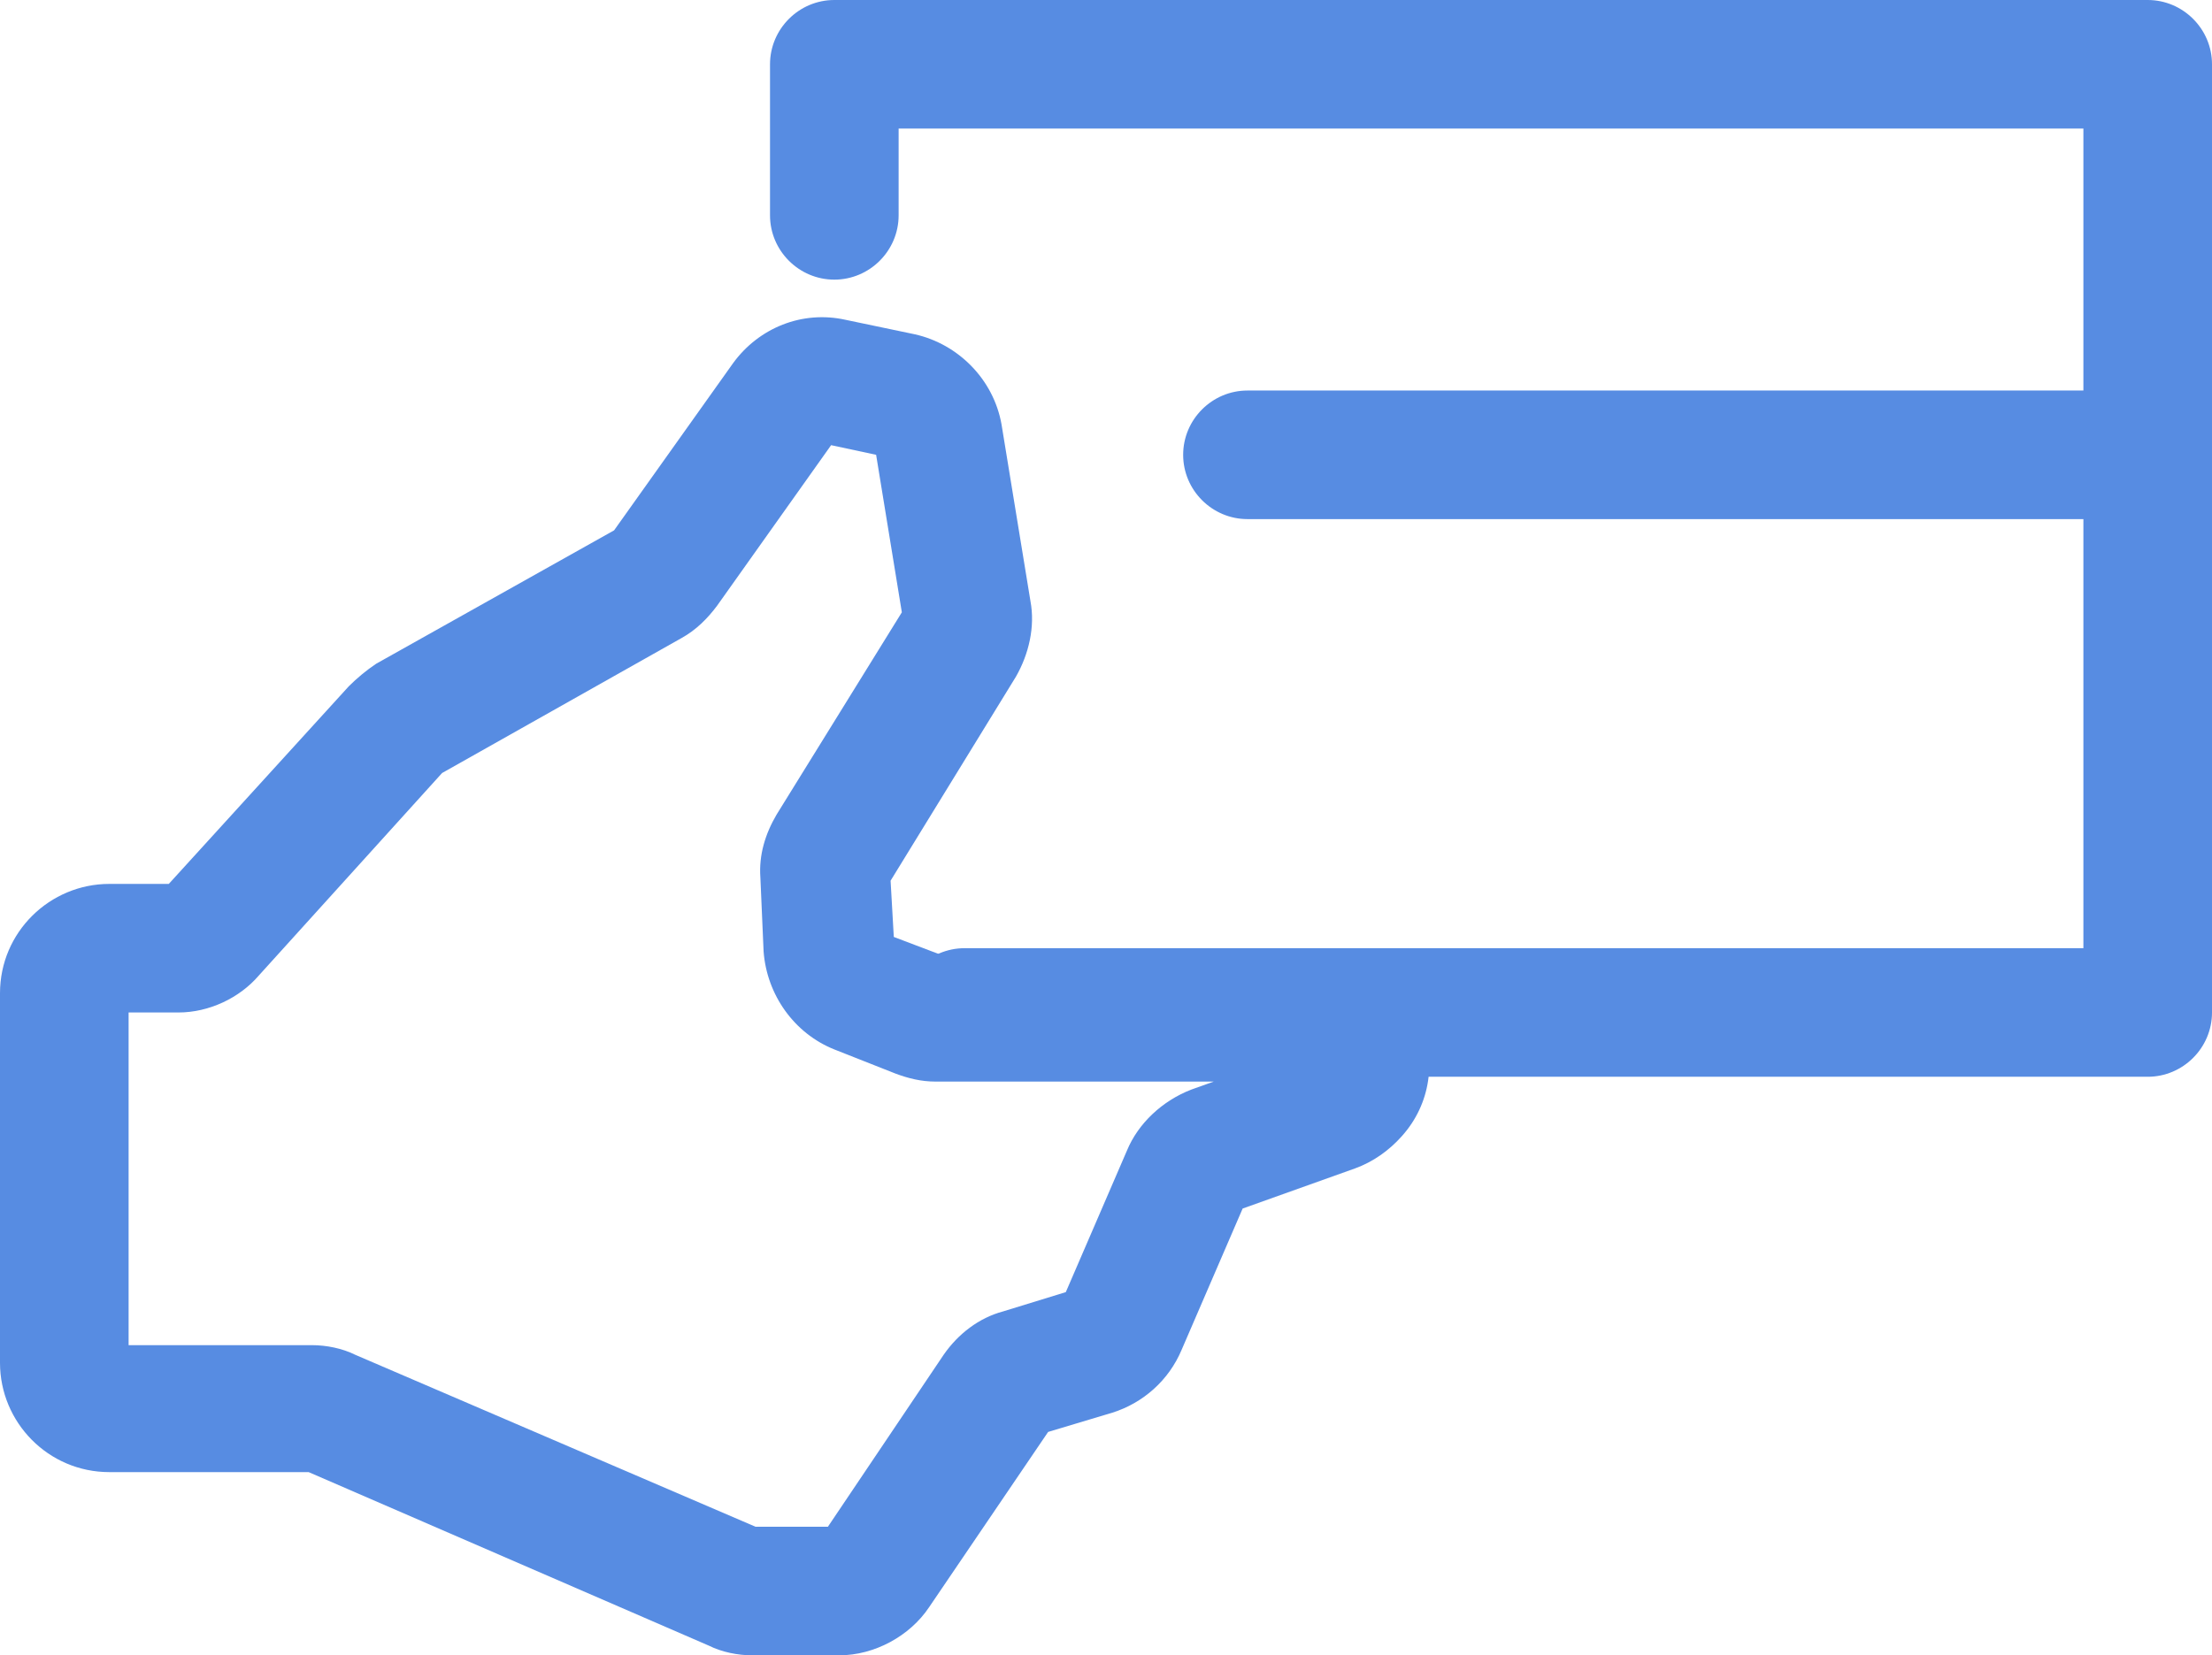 <svg id="Layer_1" xmlns="http://www.w3.org/2000/svg" viewBox="0 0 137.6 103"><style>.st0{fill:#578ce2}</style><path class="st0" d="M52.2 103h-5.4c-.9 0-1.9-.2-2.7-.6L19.2 91.6H6.8C3 91.6 0 88.5 0 84.8v-23C0 58 3.1 55 6.8 55h3.7l11.2-12.3c.5-.5 1.1-1 1.7-1.4L38.2 33l7.4-10.4c1.6-2.2 4.3-3.3 7-2.7l4.3.9c2.7.6 4.9 2.8 5.4 5.6l1.8 11c.3 1.6-.1 3.3-.9 4.7l-7.8 12.7.2 3.5 2.9 1.1h23.6c2.7 0 5.1 1.5 6.2 4 1.1 2.5.7 5.3-1.1 7.3-.8.9-1.8 1.6-2.9 2l-7 2.5-3.8 8.8c-.8 1.9-2.4 3.3-4.3 3.9l-4 1.2-7.4 10.9c-1.2 1.8-3.4 3-5.6 3zM47 95h4.5l7.2-10.7c.9-1.3 2.2-2.3 3.7-2.7l3.9-1.2 3.8-8.8c.7-1.7 2.2-3.1 4-3.8l1.4-.5H58.2c-.9 0-1.7-.2-2.5-.5l-3.8-1.5c-2.5-1-4.2-3.4-4.4-6.1l-.2-4.6c-.1-1.4.3-2.7 1-3.9l7.8-12.6-1.6-9.8-2.8-.6-7.1 10c-.6.8-1.3 1.5-2.2 2l-14.9 8.4-11.4 12.6c-1.2 1.4-3.1 2.3-5 2.3H8v20.7h11.4c.9 0 1.9.2 2.7.6L47 95zm-27.6-3.4z"/><path class="st0" d="M133.6 67H60c-2.2 0-4-1.8-4-4s1.8-4 4-4h69.6V8H55.9v5.4c0 2.2-1.8 4-4 4s-4-1.8-4-4V4c0-2.2 1.8-4 4-4h81.7c2.2 0 4 1.8 4 4v59c0 2.2-1.8 4-4 4z"/><path class="st0" d="M133.6 32.3h-56c-2.2 0-4-1.8-4-4s1.8-4 4-4h56c2.2 0 4 1.8 4 4s-1.8 4-4 4z"/></svg>